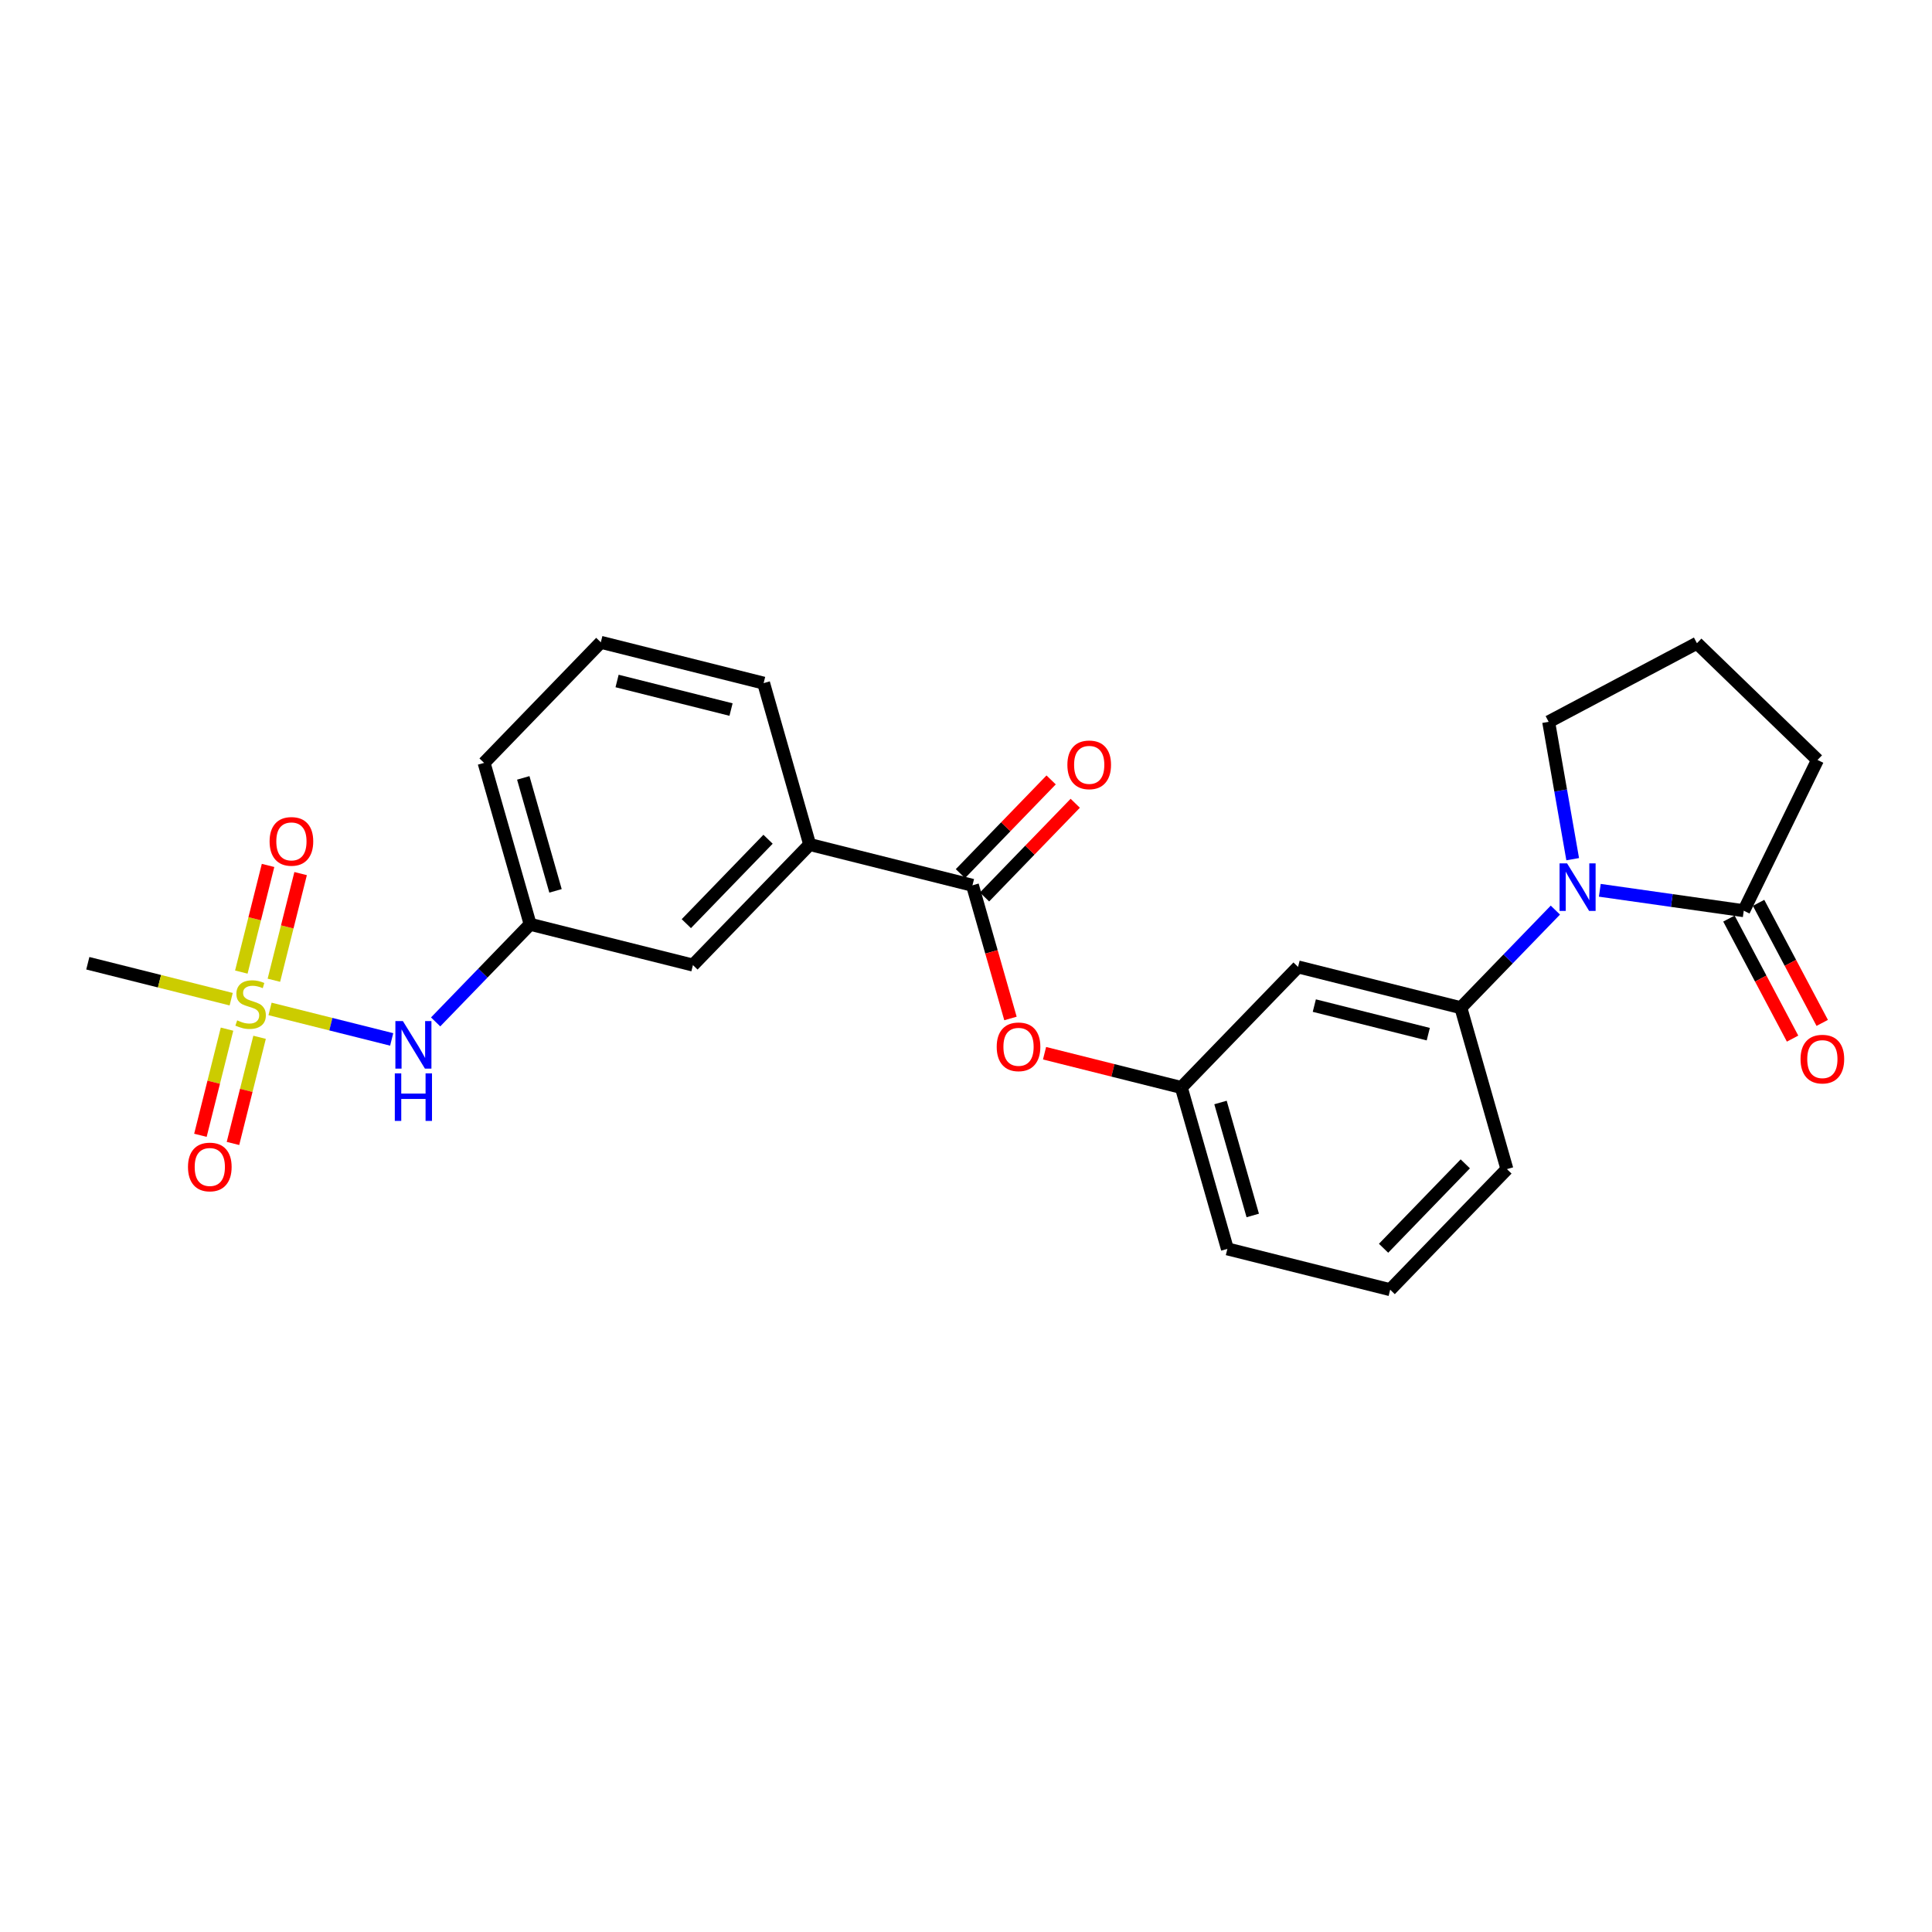 <?xml version='1.0' encoding='iso-8859-1'?>
<svg version='1.1' baseProfile='full'
              xmlns='http://www.w3.org/2000/svg'
                      xmlns:rdkit='http://www.rdkit.org/xml'
                      xmlns:xlink='http://www.w3.org/1999/xlink'
                  xml:space='preserve'
width='300px' height='300px' viewBox='0 0 300 300'>
<!-- END OF HEADER -->
<rect style='opacity:1.0;fill:#FFFFFF;stroke:none' width='300' height='300' x='0' y='0'> </rect>
<rect style='opacity:1.0;fill:#FFFFFF;stroke:none' width='300' height='300' x='0' y='0'> </rect>
<path class='bond-0 atom-0 atom-1' d='M 13.636,149.573 L 24.767,152.363' style='fill:none;fill-rule:evenodd;stroke:#000000;stroke-width:2.0px;stroke-linecap:butt;stroke-linejoin:miter;stroke-opacity:1' />
<path class='bond-0 atom-0 atom-1' d='M 24.767,152.363 L 35.897,155.153' style='fill:none;fill-rule:evenodd;stroke:#CCCC00;stroke-width:2.0px;stroke-linecap:butt;stroke-linejoin:miter;stroke-opacity:1' />
<path class='bond-1 atom-1 atom-2' d='M 42.529,152.212 L 44.604,143.931' style='fill:none;fill-rule:evenodd;stroke:#CCCC00;stroke-width:2.0px;stroke-linecap:butt;stroke-linejoin:miter;stroke-opacity:1' />
<path class='bond-1 atom-1 atom-2' d='M 44.604,143.931 L 46.68,135.651' style='fill:none;fill-rule:evenodd;stroke:#FF0000;stroke-width:2.0px;stroke-linecap:butt;stroke-linejoin:miter;stroke-opacity:1' />
<path class='bond-1 atom-1 atom-2' d='M 37.473,150.944 L 39.548,142.664' style='fill:none;fill-rule:evenodd;stroke:#CCCC00;stroke-width:2.0px;stroke-linecap:butt;stroke-linejoin:miter;stroke-opacity:1' />
<path class='bond-1 atom-1 atom-2' d='M 39.548,142.664 L 41.624,134.383' style='fill:none;fill-rule:evenodd;stroke:#FF0000;stroke-width:2.0px;stroke-linecap:butt;stroke-linejoin:miter;stroke-opacity:1' />
<path class='bond-2 atom-1 atom-3' d='M 35.252,159.805 L 33.186,168.046' style='fill:none;fill-rule:evenodd;stroke:#CCCC00;stroke-width:2.0px;stroke-linecap:butt;stroke-linejoin:miter;stroke-opacity:1' />
<path class='bond-2 atom-1 atom-3' d='M 33.186,168.046 L 31.12,176.288' style='fill:none;fill-rule:evenodd;stroke:#FF0000;stroke-width:2.0px;stroke-linecap:butt;stroke-linejoin:miter;stroke-opacity:1' />
<path class='bond-2 atom-1 atom-3' d='M 40.308,161.072 L 38.242,169.314' style='fill:none;fill-rule:evenodd;stroke:#CCCC00;stroke-width:2.0px;stroke-linecap:butt;stroke-linejoin:miter;stroke-opacity:1' />
<path class='bond-2 atom-1 atom-3' d='M 38.242,169.314 L 36.176,177.555' style='fill:none;fill-rule:evenodd;stroke:#FF0000;stroke-width:2.0px;stroke-linecap:butt;stroke-linejoin:miter;stroke-opacity:1' />
<path class='bond-3 atom-1 atom-4' d='M 41.933,156.666 L 51.377,159.033' style='fill:none;fill-rule:evenodd;stroke:#CCCC00;stroke-width:2.0px;stroke-linecap:butt;stroke-linejoin:miter;stroke-opacity:1' />
<path class='bond-3 atom-1 atom-4' d='M 51.377,159.033 L 60.821,161.4' style='fill:none;fill-rule:evenodd;stroke:#0000FF;stroke-width:2.0px;stroke-linecap:butt;stroke-linejoin:miter;stroke-opacity:1' />
<path class='bond-4 atom-4 atom-5' d='M 67.644,158.681 L 74.982,151.101' style='fill:none;fill-rule:evenodd;stroke:#0000FF;stroke-width:2.0px;stroke-linecap:butt;stroke-linejoin:miter;stroke-opacity:1' />
<path class='bond-4 atom-4 atom-5' d='M 74.982,151.101 L 82.32,143.522' style='fill:none;fill-rule:evenodd;stroke:#000000;stroke-width:2.0px;stroke-linecap:butt;stroke-linejoin:miter;stroke-opacity:1' />
<path class='bond-5 atom-5 atom-6' d='M 82.32,143.522 L 75.168,118.461' style='fill:none;fill-rule:evenodd;stroke:#000000;stroke-width:2.0px;stroke-linecap:butt;stroke-linejoin:miter;stroke-opacity:1' />
<path class='bond-5 atom-5 atom-6' d='M 86.26,138.332 L 81.253,120.79' style='fill:none;fill-rule:evenodd;stroke:#000000;stroke-width:2.0px;stroke-linecap:butt;stroke-linejoin:miter;stroke-opacity:1' />
<path class='bond-25 atom-25 atom-5' d='M 107.599,149.858 L 82.32,143.522' style='fill:none;fill-rule:evenodd;stroke:#000000;stroke-width:2.0px;stroke-linecap:butt;stroke-linejoin:miter;stroke-opacity:1' />
<path class='bond-6 atom-6 atom-7' d='M 75.168,118.461 L 93.295,99.737' style='fill:none;fill-rule:evenodd;stroke:#000000;stroke-width:2.0px;stroke-linecap:butt;stroke-linejoin:miter;stroke-opacity:1' />
<path class='bond-7 atom-7 atom-8' d='M 93.295,99.737 L 118.574,106.074' style='fill:none;fill-rule:evenodd;stroke:#000000;stroke-width:2.0px;stroke-linecap:butt;stroke-linejoin:miter;stroke-opacity:1' />
<path class='bond-7 atom-7 atom-8' d='M 95.82,105.744 L 113.515,110.179' style='fill:none;fill-rule:evenodd;stroke:#000000;stroke-width:2.0px;stroke-linecap:butt;stroke-linejoin:miter;stroke-opacity:1' />
<path class='bond-8 atom-8 atom-9' d='M 118.574,106.074 L 125.726,131.134' style='fill:none;fill-rule:evenodd;stroke:#000000;stroke-width:2.0px;stroke-linecap:butt;stroke-linejoin:miter;stroke-opacity:1' />
<path class='bond-9 atom-9 atom-10' d='M 125.726,131.134 L 151.004,137.47' style='fill:none;fill-rule:evenodd;stroke:#000000;stroke-width:2.0px;stroke-linecap:butt;stroke-linejoin:miter;stroke-opacity:1' />
<path class='bond-24 atom-9 atom-25' d='M 125.726,131.134 L 107.599,149.858' style='fill:none;fill-rule:evenodd;stroke:#000000;stroke-width:2.0px;stroke-linecap:butt;stroke-linejoin:miter;stroke-opacity:1' />
<path class='bond-24 atom-9 atom-25' d='M 119.262,130.317 L 106.573,143.424' style='fill:none;fill-rule:evenodd;stroke:#000000;stroke-width:2.0px;stroke-linecap:butt;stroke-linejoin:miter;stroke-opacity:1' />
<path class='bond-10 atom-10 atom-11' d='M 152.877,139.283 L 159.92,132.007' style='fill:none;fill-rule:evenodd;stroke:#000000;stroke-width:2.0px;stroke-linecap:butt;stroke-linejoin:miter;stroke-opacity:1' />
<path class='bond-10 atom-10 atom-11' d='M 159.92,132.007 L 166.964,124.731' style='fill:none;fill-rule:evenodd;stroke:#FF0000;stroke-width:2.0px;stroke-linecap:butt;stroke-linejoin:miter;stroke-opacity:1' />
<path class='bond-10 atom-10 atom-11' d='M 149.132,135.657 L 156.176,128.382' style='fill:none;fill-rule:evenodd;stroke:#000000;stroke-width:2.0px;stroke-linecap:butt;stroke-linejoin:miter;stroke-opacity:1' />
<path class='bond-10 atom-10 atom-11' d='M 156.176,128.382 L 163.219,121.106' style='fill:none;fill-rule:evenodd;stroke:#FF0000;stroke-width:2.0px;stroke-linecap:butt;stroke-linejoin:miter;stroke-opacity:1' />
<path class='bond-11 atom-10 atom-12' d='M 151.004,137.47 L 153.955,147.808' style='fill:none;fill-rule:evenodd;stroke:#000000;stroke-width:2.0px;stroke-linecap:butt;stroke-linejoin:miter;stroke-opacity:1' />
<path class='bond-11 atom-10 atom-12' d='M 153.955,147.808 L 156.905,158.147' style='fill:none;fill-rule:evenodd;stroke:#FF0000;stroke-width:2.0px;stroke-linecap:butt;stroke-linejoin:miter;stroke-opacity:1' />
<path class='bond-12 atom-12 atom-13' d='M 162.196,163.543 L 172.816,166.204' style='fill:none;fill-rule:evenodd;stroke:#FF0000;stroke-width:2.0px;stroke-linecap:butt;stroke-linejoin:miter;stroke-opacity:1' />
<path class='bond-12 atom-12 atom-13' d='M 172.816,166.204 L 183.435,168.866' style='fill:none;fill-rule:evenodd;stroke:#000000;stroke-width:2.0px;stroke-linecap:butt;stroke-linejoin:miter;stroke-opacity:1' />
<path class='bond-13 atom-13 atom-14' d='M 183.435,168.866 L 190.587,193.926' style='fill:none;fill-rule:evenodd;stroke:#000000;stroke-width:2.0px;stroke-linecap:butt;stroke-linejoin:miter;stroke-opacity:1' />
<path class='bond-13 atom-13 atom-14' d='M 189.52,171.195 L 194.526,188.737' style='fill:none;fill-rule:evenodd;stroke:#000000;stroke-width:2.0px;stroke-linecap:butt;stroke-linejoin:miter;stroke-opacity:1' />
<path class='bond-26 atom-24 atom-13' d='M 201.562,150.142 L 183.435,168.866' style='fill:none;fill-rule:evenodd;stroke:#000000;stroke-width:2.0px;stroke-linecap:butt;stroke-linejoin:miter;stroke-opacity:1' />
<path class='bond-14 atom-14 atom-15' d='M 190.587,193.926 L 215.866,200.262' style='fill:none;fill-rule:evenodd;stroke:#000000;stroke-width:2.0px;stroke-linecap:butt;stroke-linejoin:miter;stroke-opacity:1' />
<path class='bond-15 atom-15 atom-16' d='M 215.866,200.262 L 233.993,181.539' style='fill:none;fill-rule:evenodd;stroke:#000000;stroke-width:2.0px;stroke-linecap:butt;stroke-linejoin:miter;stroke-opacity:1' />
<path class='bond-15 atom-15 atom-16' d='M 214.84,193.829 L 227.529,180.722' style='fill:none;fill-rule:evenodd;stroke:#000000;stroke-width:2.0px;stroke-linecap:butt;stroke-linejoin:miter;stroke-opacity:1' />
<path class='bond-16 atom-16 atom-17' d='M 233.993,181.539 L 226.841,156.478' style='fill:none;fill-rule:evenodd;stroke:#000000;stroke-width:2.0px;stroke-linecap:butt;stroke-linejoin:miter;stroke-opacity:1' />
<path class='bond-17 atom-17 atom-18' d='M 226.841,156.478 L 234.179,148.899' style='fill:none;fill-rule:evenodd;stroke:#000000;stroke-width:2.0px;stroke-linecap:butt;stroke-linejoin:miter;stroke-opacity:1' />
<path class='bond-17 atom-17 atom-18' d='M 234.179,148.899 L 241.517,141.319' style='fill:none;fill-rule:evenodd;stroke:#0000FF;stroke-width:2.0px;stroke-linecap:butt;stroke-linejoin:miter;stroke-opacity:1' />
<path class='bond-23 atom-17 atom-24' d='M 226.841,156.478 L 201.562,150.142' style='fill:none;fill-rule:evenodd;stroke:#000000;stroke-width:2.0px;stroke-linecap:butt;stroke-linejoin:miter;stroke-opacity:1' />
<path class='bond-23 atom-17 atom-24' d='M 221.781,160.584 L 204.086,156.148' style='fill:none;fill-rule:evenodd;stroke:#000000;stroke-width:2.0px;stroke-linecap:butt;stroke-linejoin:miter;stroke-opacity:1' />
<path class='bond-18 atom-18 atom-19' d='M 244.207,133.413 L 242.34,122.749' style='fill:none;fill-rule:evenodd;stroke:#0000FF;stroke-width:2.0px;stroke-linecap:butt;stroke-linejoin:miter;stroke-opacity:1' />
<path class='bond-18 atom-18 atom-19' d='M 242.34,122.749 L 240.474,112.084' style='fill:none;fill-rule:evenodd;stroke:#000000;stroke-width:2.0px;stroke-linecap:butt;stroke-linejoin:miter;stroke-opacity:1' />
<path class='bond-27 atom-22 atom-18' d='M 270.77,141.414 L 259.594,139.829' style='fill:none;fill-rule:evenodd;stroke:#000000;stroke-width:2.0px;stroke-linecap:butt;stroke-linejoin:miter;stroke-opacity:1' />
<path class='bond-27 atom-22 atom-18' d='M 259.594,139.829 L 248.418,138.244' style='fill:none;fill-rule:evenodd;stroke:#0000FF;stroke-width:2.0px;stroke-linecap:butt;stroke-linejoin:miter;stroke-opacity:1' />
<path class='bond-19 atom-19 atom-20' d='M 240.474,112.084 L 263.499,99.878' style='fill:none;fill-rule:evenodd;stroke:#000000;stroke-width:2.0px;stroke-linecap:butt;stroke-linejoin:miter;stroke-opacity:1' />
<path class='bond-20 atom-20 atom-21' d='M 263.499,99.878 L 282.223,118.005' style='fill:none;fill-rule:evenodd;stroke:#000000;stroke-width:2.0px;stroke-linecap:butt;stroke-linejoin:miter;stroke-opacity:1' />
<path class='bond-21 atom-21 atom-22' d='M 282.223,118.005 L 270.77,141.414' style='fill:none;fill-rule:evenodd;stroke:#000000;stroke-width:2.0px;stroke-linecap:butt;stroke-linejoin:miter;stroke-opacity:1' />
<path class='bond-22 atom-22 atom-23' d='M 268.467,142.634 L 273.408,151.955' style='fill:none;fill-rule:evenodd;stroke:#000000;stroke-width:2.0px;stroke-linecap:butt;stroke-linejoin:miter;stroke-opacity:1' />
<path class='bond-22 atom-22 atom-23' d='M 273.408,151.955 L 278.35,161.276' style='fill:none;fill-rule:evenodd;stroke:#FF0000;stroke-width:2.0px;stroke-linecap:butt;stroke-linejoin:miter;stroke-opacity:1' />
<path class='bond-22 atom-22 atom-23' d='M 273.072,140.193 L 278.013,149.514' style='fill:none;fill-rule:evenodd;stroke:#000000;stroke-width:2.0px;stroke-linecap:butt;stroke-linejoin:miter;stroke-opacity:1' />
<path class='bond-22 atom-22 atom-23' d='M 278.013,149.514 L 282.955,158.835' style='fill:none;fill-rule:evenodd;stroke:#FF0000;stroke-width:2.0px;stroke-linecap:butt;stroke-linejoin:miter;stroke-opacity:1' />
<path  class='atom-1' d='M 36.83 158.442
Q 36.914 158.474, 37.258 158.62
Q 37.602 158.765, 37.977 158.859
Q 38.363 158.943, 38.738 158.943
Q 39.436 158.943, 39.843 158.609
Q 40.249 158.265, 40.249 157.671
Q 40.249 157.264, 40.041 157.014
Q 39.843 156.764, 39.53 156.629
Q 39.217 156.493, 38.696 156.337
Q 38.039 156.139, 37.643 155.951
Q 37.258 155.763, 36.976 155.367
Q 36.705 154.971, 36.705 154.304
Q 36.705 153.376, 37.331 152.803
Q 37.967 152.229, 39.217 152.229
Q 40.072 152.229, 41.042 152.636
L 40.802 153.439
Q 39.916 153.074, 39.249 153.074
Q 38.529 153.074, 38.133 153.376
Q 37.737 153.668, 37.748 154.179
Q 37.748 154.575, 37.946 154.815
Q 38.154 155.054, 38.446 155.19
Q 38.748 155.325, 39.249 155.482
Q 39.916 155.69, 40.312 155.899
Q 40.708 156.107, 40.989 156.535
Q 41.281 156.952, 41.281 157.671
Q 41.281 158.693, 40.593 159.245
Q 39.916 159.787, 38.779 159.787
Q 38.123 159.787, 37.623 159.641
Q 37.133 159.506, 36.549 159.266
L 36.83 158.442
' fill='#CCCC00'/>
<path  class='atom-2' d='M 41.863 130.651
Q 41.863 128.879, 42.739 127.889
Q 43.615 126.899, 45.251 126.899
Q 46.888 126.899, 47.764 127.889
Q 48.639 128.879, 48.639 130.651
Q 48.639 132.444, 47.753 133.466
Q 46.867 134.477, 45.251 134.477
Q 43.625 134.477, 42.739 133.466
Q 41.863 132.455, 41.863 130.651
M 45.251 133.643
Q 46.377 133.643, 46.982 132.893
Q 47.597 132.132, 47.597 130.651
Q 47.597 129.202, 46.982 128.473
Q 46.377 127.733, 45.251 127.733
Q 44.125 127.733, 43.51 128.462
Q 42.906 129.192, 42.906 130.651
Q 42.906 132.142, 43.51 132.893
Q 44.125 133.643, 45.251 133.643
' fill='#FF0000'/>
<path  class='atom-3' d='M 29.191 181.209
Q 29.191 179.437, 30.067 178.446
Q 30.942 177.456, 32.579 177.456
Q 34.215 177.456, 35.091 178.446
Q 35.967 179.437, 35.967 181.209
Q 35.967 183.002, 35.081 184.023
Q 34.195 185.034, 32.579 185.034
Q 30.953 185.034, 30.067 184.023
Q 29.191 183.012, 29.191 181.209
M 32.579 184.201
Q 33.705 184.201, 34.309 183.45
Q 34.924 182.689, 34.924 181.209
Q 34.924 179.76, 34.309 179.03
Q 33.705 178.29, 32.579 178.29
Q 31.453 178.29, 30.838 179.02
Q 30.233 179.749, 30.233 181.209
Q 30.233 182.699, 30.838 183.45
Q 31.453 184.201, 32.579 184.201
' fill='#FF0000'/>
<path  class='atom-4' d='M 62.562 158.555
L 64.981 162.464
Q 65.221 162.85, 65.606 163.548
Q 65.992 164.247, 66.013 164.289
L 66.013 158.555
L 66.993 158.555
L 66.993 165.936
L 65.981 165.936
L 63.386 161.662
Q 63.084 161.161, 62.76 160.588
Q 62.448 160.015, 62.354 159.837
L 62.354 165.936
L 61.395 165.936
L 61.395 158.555
L 62.562 158.555
' fill='#0000FF'/>
<path  class='atom-4' d='M 61.306 166.674
L 62.307 166.674
L 62.307 169.811
L 66.081 169.811
L 66.081 166.674
L 67.081 166.674
L 67.081 174.054
L 66.081 174.054
L 66.081 170.645
L 62.307 170.645
L 62.307 174.054
L 61.306 174.054
L 61.306 166.674
' fill='#0000FF'/>
<path  class='atom-11' d='M 165.743 118.767
Q 165.743 116.995, 166.619 116.004
Q 167.494 115.014, 169.131 115.014
Q 170.768 115.014, 171.643 116.004
Q 172.519 116.995, 172.519 118.767
Q 172.519 120.56, 171.633 121.581
Q 170.747 122.593, 169.131 122.593
Q 167.505 122.593, 166.619 121.581
Q 165.743 120.57, 165.743 118.767
M 169.131 121.759
Q 170.257 121.759, 170.862 121.008
Q 171.477 120.247, 171.477 118.767
Q 171.477 117.318, 170.862 116.588
Q 170.257 115.848, 169.131 115.848
Q 168.005 115.848, 167.39 116.578
Q 166.786 117.308, 166.786 118.767
Q 166.786 120.258, 167.39 121.008
Q 168.005 121.759, 169.131 121.759
' fill='#FF0000'/>
<path  class='atom-12' d='M 154.769 162.551
Q 154.769 160.779, 155.644 159.788
Q 156.52 158.798, 158.156 158.798
Q 159.793 158.798, 160.669 159.788
Q 161.544 160.779, 161.544 162.551
Q 161.544 164.344, 160.658 165.365
Q 159.772 166.377, 158.156 166.377
Q 156.53 166.377, 155.644 165.365
Q 154.769 164.354, 154.769 162.551
M 158.156 165.543
Q 159.282 165.543, 159.887 164.792
Q 160.502 164.031, 160.502 162.551
Q 160.502 161.102, 159.887 160.372
Q 159.282 159.632, 158.156 159.632
Q 157.031 159.632, 156.416 160.362
Q 155.811 161.091, 155.811 162.551
Q 155.811 164.042, 156.416 164.792
Q 157.031 165.543, 158.156 165.543
' fill='#FF0000'/>
<path  class='atom-18' d='M 243.336 134.064
L 245.754 137.974
Q 245.994 138.359, 246.38 139.058
Q 246.765 139.756, 246.786 139.798
L 246.786 134.064
L 247.766 134.064
L 247.766 141.445
L 246.755 141.445
L 244.159 137.171
Q 243.857 136.67, 243.534 136.097
Q 243.221 135.524, 243.127 135.347
L 243.127 141.445
L 242.168 141.445
L 242.168 134.064
L 243.336 134.064
' fill='#0000FF'/>
<path  class='atom-23' d='M 279.588 164.46
Q 279.588 162.688, 280.463 161.698
Q 281.339 160.707, 282.976 160.707
Q 284.612 160.707, 285.488 161.698
Q 286.364 162.688, 286.364 164.46
Q 286.364 166.253, 285.478 167.275
Q 284.592 168.286, 282.976 168.286
Q 281.35 168.286, 280.463 167.275
Q 279.588 166.263, 279.588 164.46
M 282.976 167.452
Q 284.102 167.452, 284.706 166.701
Q 285.321 165.94, 285.321 164.46
Q 285.321 163.011, 284.706 162.281
Q 284.102 161.541, 282.976 161.541
Q 281.85 161.541, 281.235 162.271
Q 280.63 163.001, 280.63 164.46
Q 280.63 165.951, 281.235 166.701
Q 281.85 167.452, 282.976 167.452
' fill='#FF0000'/>
</svg>
